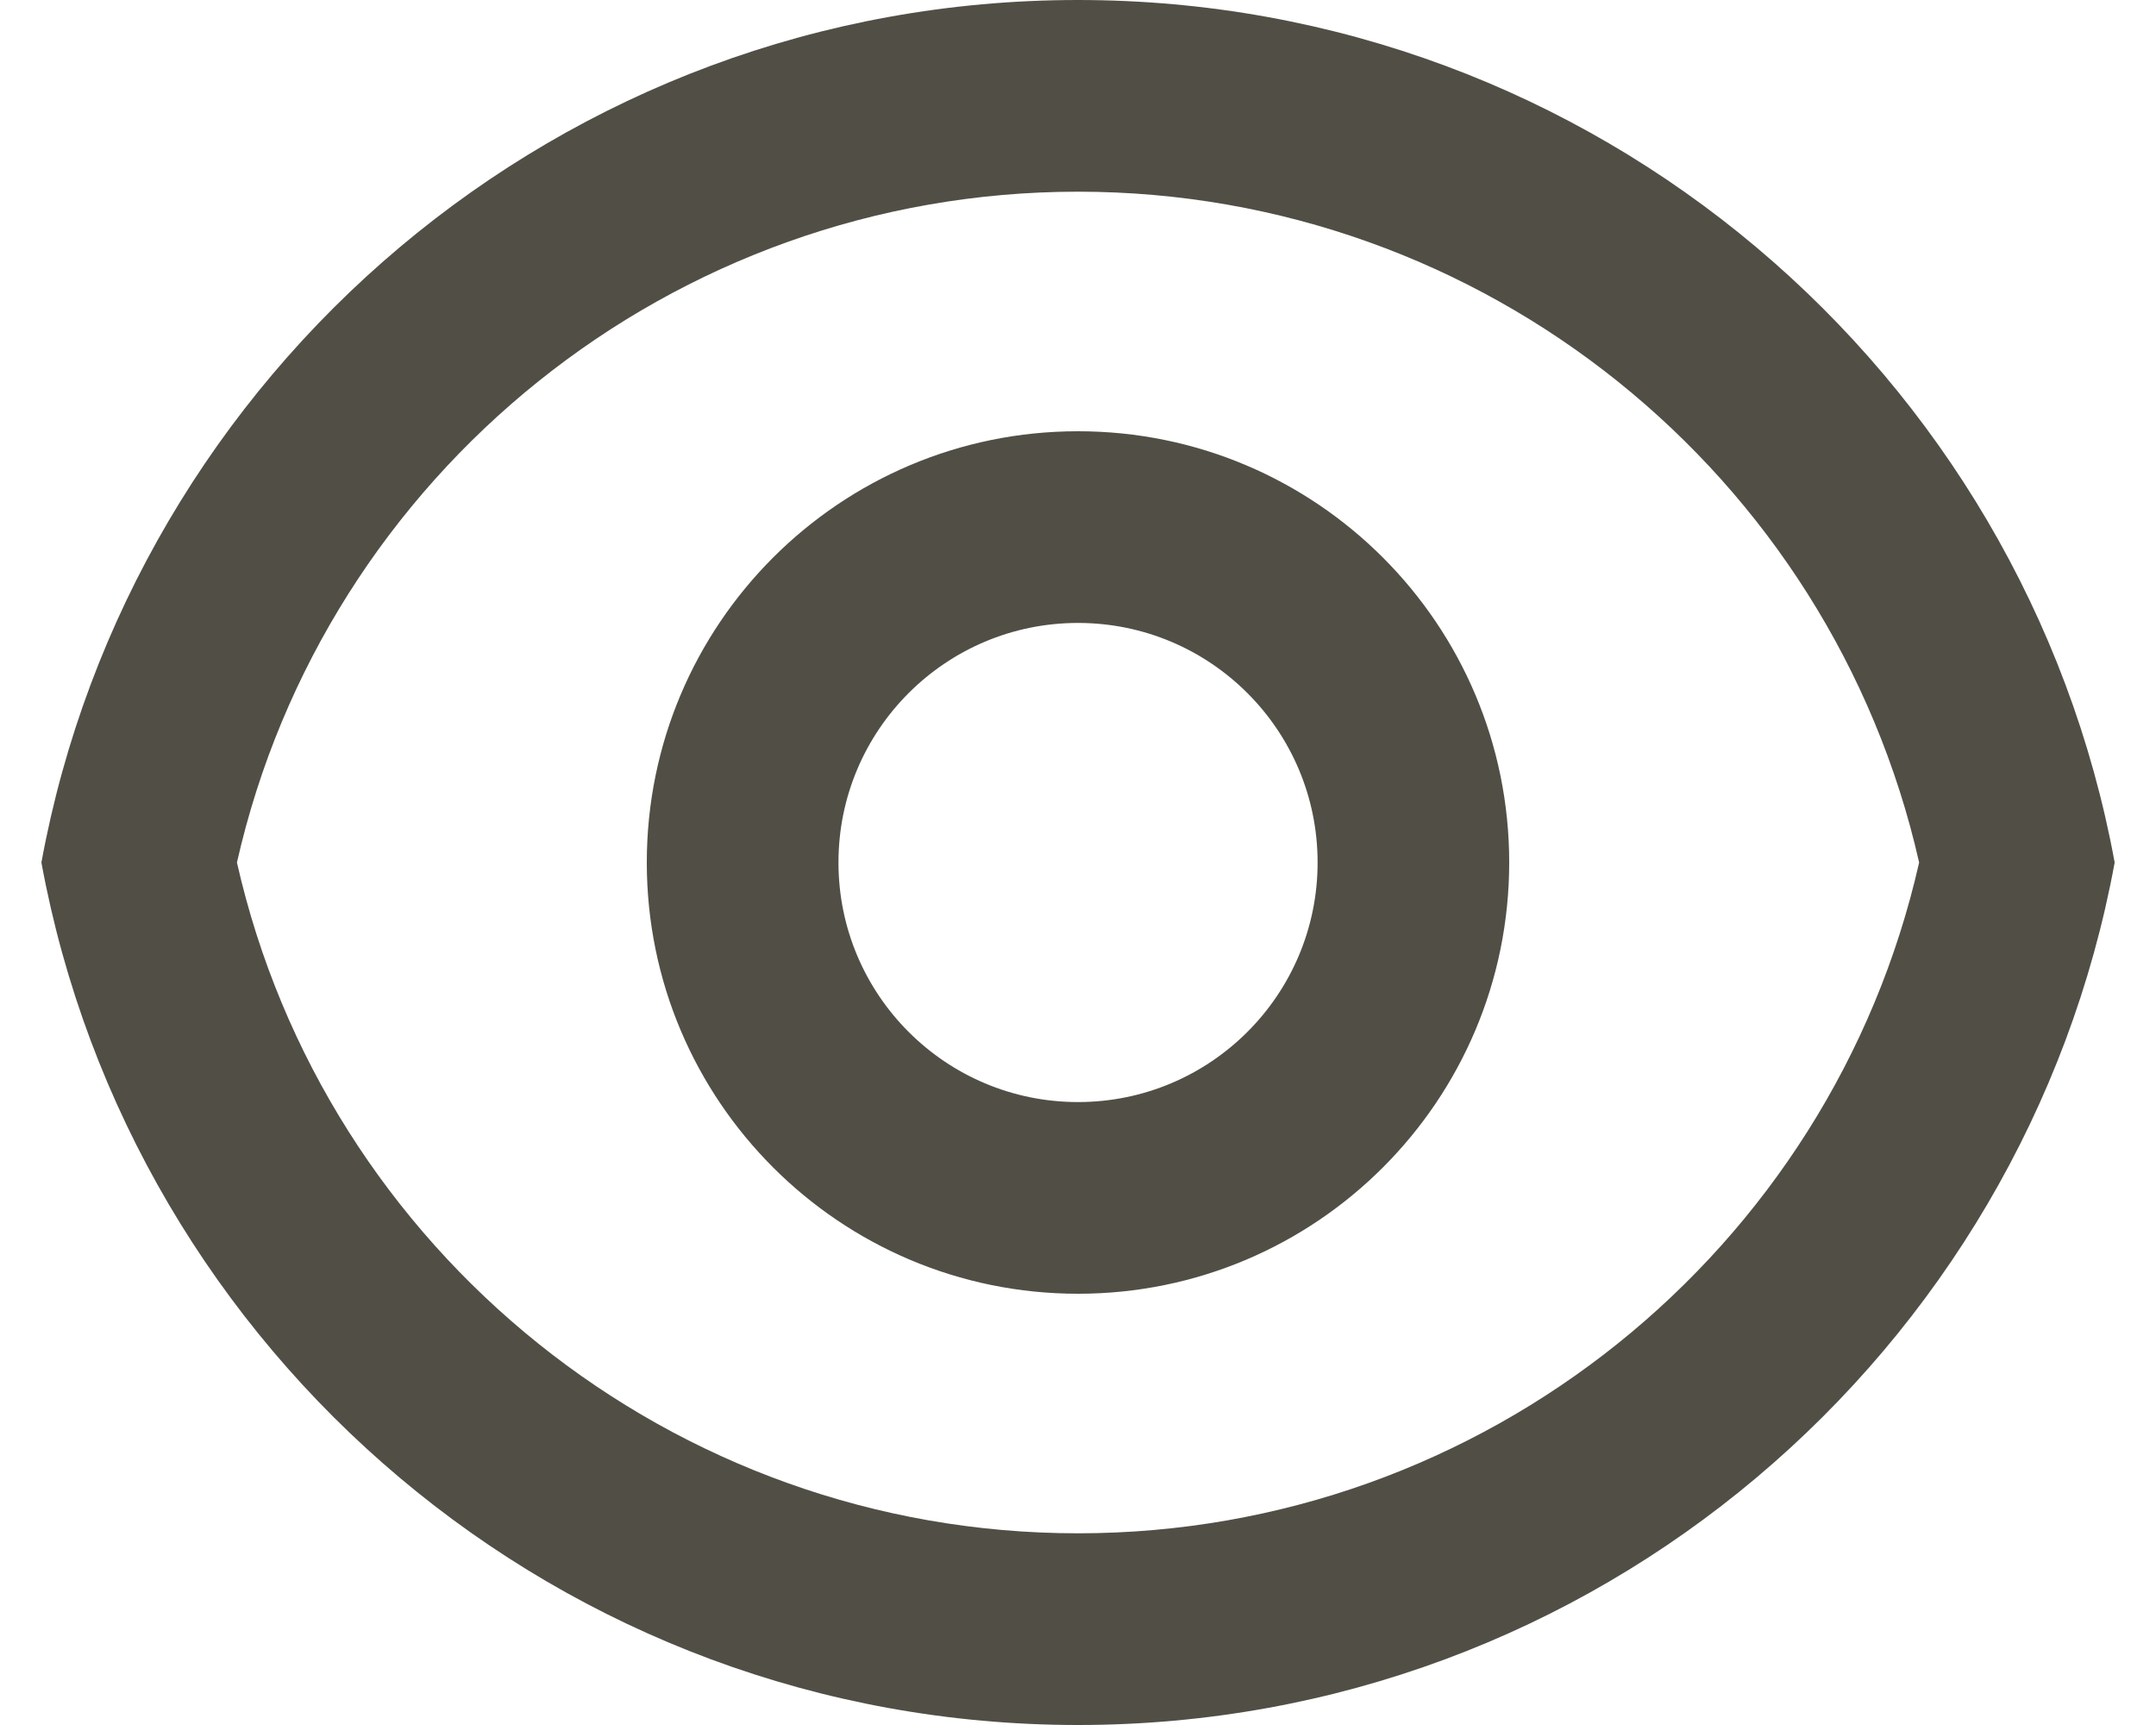 <?xml version="1.0" encoding="UTF-8"?> <svg xmlns="http://www.w3.org/2000/svg" width="30" height="24" viewBox="0 0 30 24" fill="none"><path d="M15 0C22.19 0 28.171 5.173 29.425 12C28.171 18.827 22.19 24 15 24C7.811 24 1.83 18.827 0.576 12C1.83 5.173 7.811 0 15 0ZM15 21.333C20.648 21.333 25.48 17.403 26.704 12C25.48 6.597 20.648 2.667 15 2.667C9.353 2.667 4.52 6.597 3.297 12C4.52 17.403 9.353 21.333 15 21.333ZM15 18C11.687 18 9 15.314 9 12C9 8.686 11.687 6 15 6C18.314 6 21 8.686 21 12C21 15.314 18.314 18 15 18ZM15 15.333C16.841 15.333 18.334 13.841 18.334 12C18.334 10.159 16.841 8.667 15 8.667C13.159 8.667 11.667 10.159 11.667 12C11.667 13.841 13.159 15.333 15 15.333Z" fill="#514F45"></path></svg> 